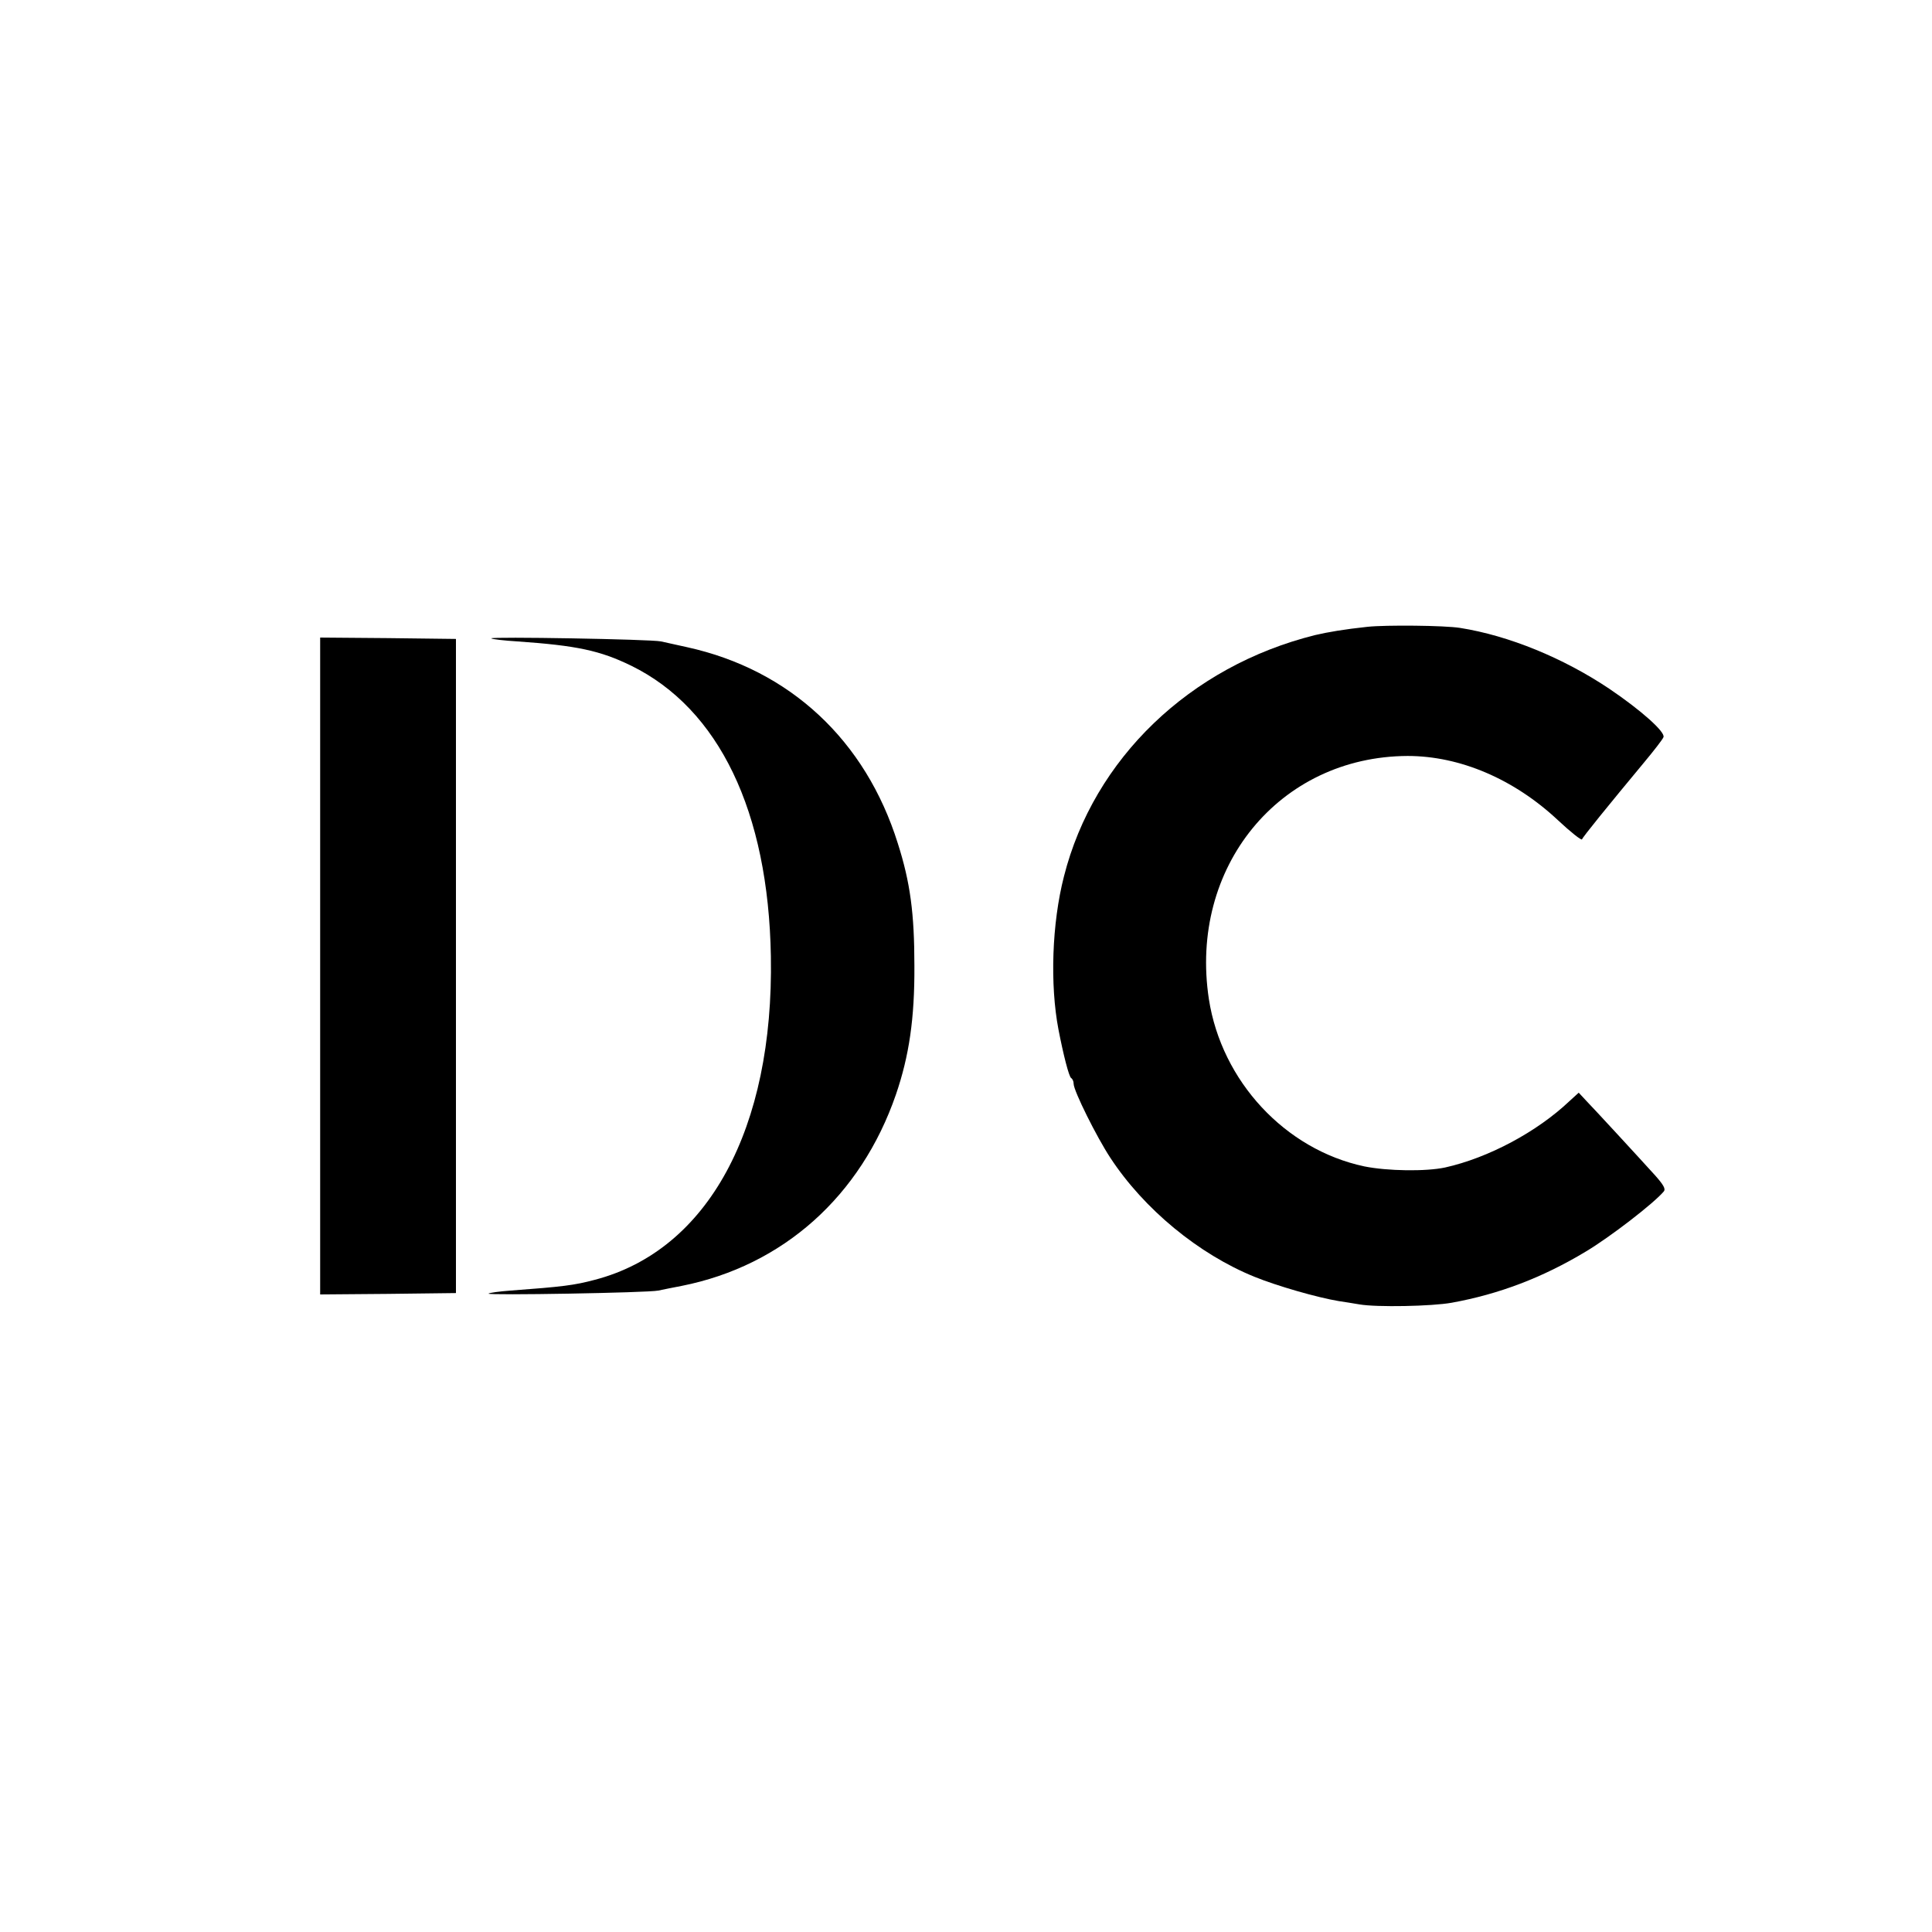 <?xml version="1.0" standalone="no"?>
<!DOCTYPE svg PUBLIC "-//W3C//DTD SVG 20010904//EN"
 "http://www.w3.org/TR/2001/REC-SVG-20010904/DTD/svg10.dtd">
<svg version="1.0" xmlns="http://www.w3.org/2000/svg"
 width="700pt" height="700pt" viewBox="0 0 700 700"
 preserveAspectRatio="xMidYMid meet">
<g transform="translate(0,700) scale(0.1,-0.1)"
fill="#000000" stroke="none">
<path d="M4955 4729 c-84 -9 -143 -19 -190 -30 -454 -113 -802 -448 -910 -874
-44 -171 -51 -393 -20 -555 18 -93 38 -171 46 -176 5 -3 9 -12 9 -21 0 -25 83
-192 133 -268 122 -186 320 -349 522 -431 81 -33 227 -75 305 -88 19 -3 53 -8
75 -12 63 -11 264 -7 335 6 171 31 329 91 485 185 89 53 248 176 283 218 8 9
-1 24 -30 57 -67 74 -221 241 -251 272 l-27 29 -33 -30 c-118 -112 -294 -206
-451 -241 -70 -15 -209 -13 -293 4 -287 61 -517 309 -563 606 -73 478 255 879
720 881 189 0 385 -83 545 -233 46 -43 85 -74 87 -69 3 9 94 121 226 280 35
42 66 82 69 90 8 18 -80 97 -197 176 -166 111 -363 192 -540 220 -56 9 -269
11 -335 4z"/>
<path d="M1160 3500 l0 -1190 246 2 246 3 0 1185 0 1185 -246 3 -246 2 0
-1190z"/>
<path d="M1780 4687 c3 -3 46 -8 95 -11 215 -15 299 -33 412 -88 318 -156 497
-528 506 -1053 11 -625 -228 -1065 -638 -1172 -75 -20 -117 -25 -305 -39 -41
-3 -77 -8 -80 -11 -7 -7 577 3 615 11 17 4 55 11 85 17 367 73 649 325 776
693 48 140 68 276 67 466 0 191 -15 303 -60 444 -117 374 -391 629 -763 711
-36 8 -78 17 -95 21 -36 8 -622 18 -615 11z"/>
</g>
</svg>

